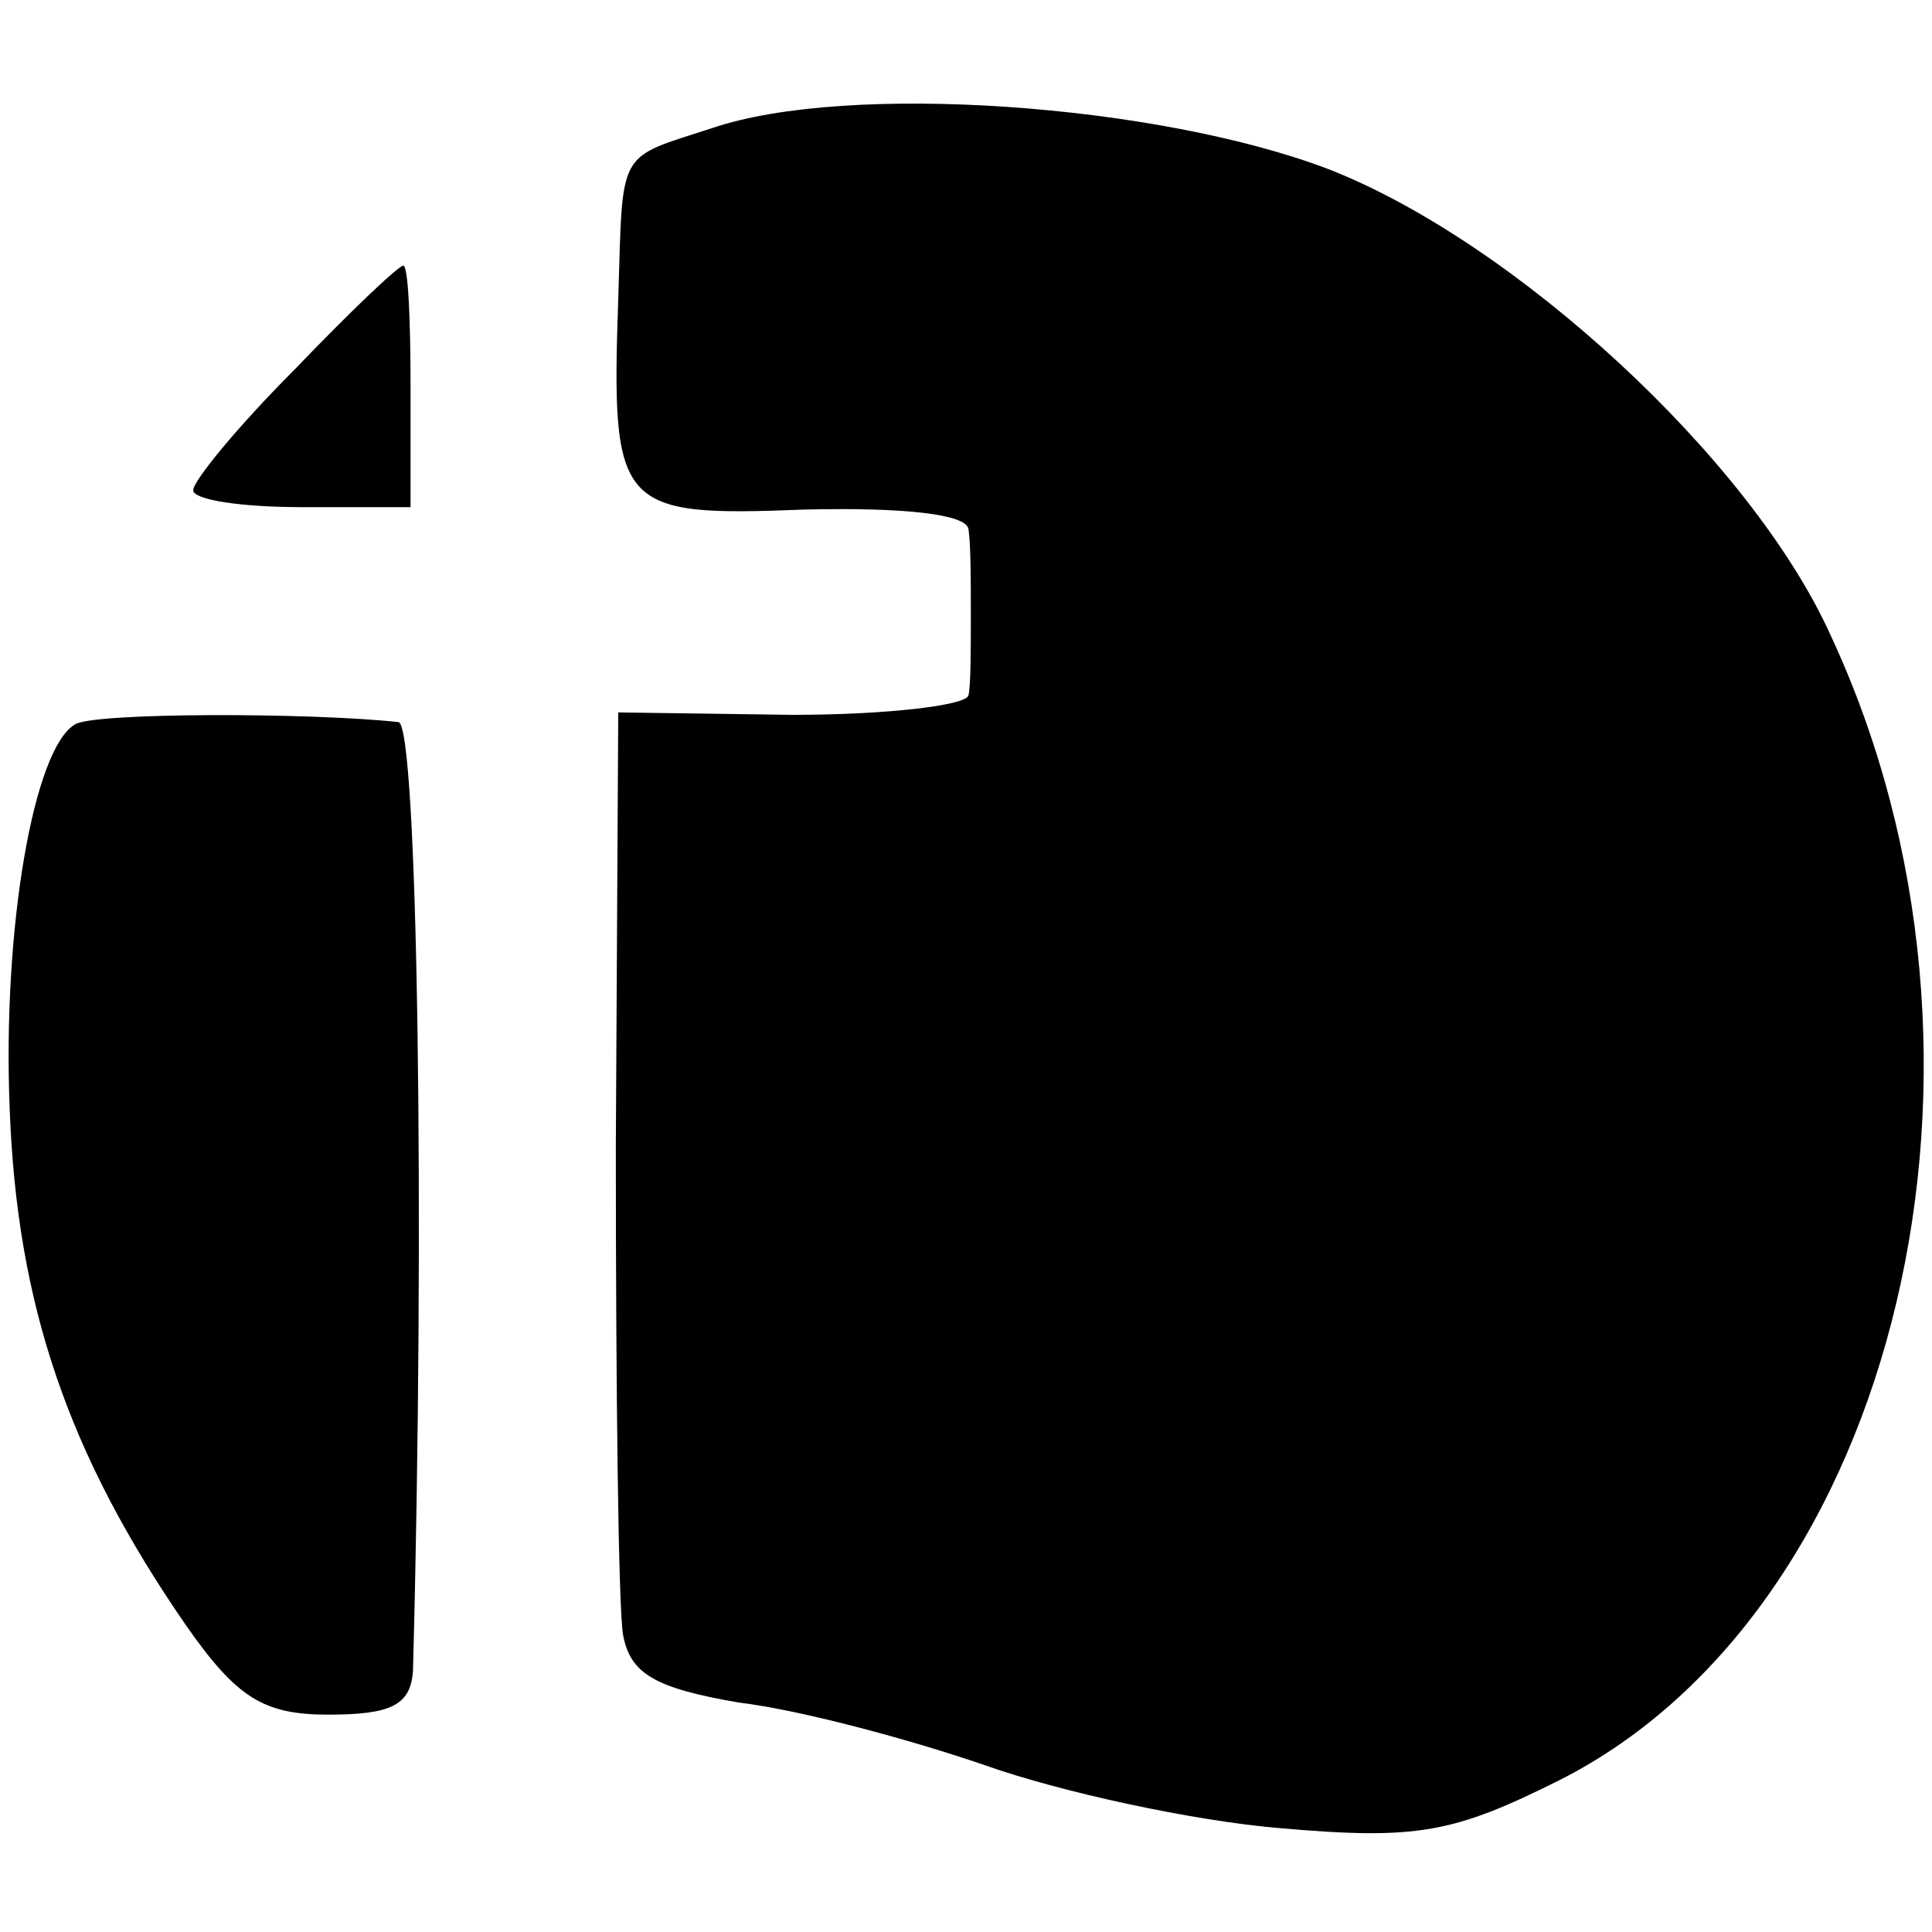 <?xml version="1.0" standalone="no"?>
<!DOCTYPE svg PUBLIC "-//W3C//DTD SVG 20010904//EN"
 "http://www.w3.org/TR/2001/REC-SVG-20010904/DTD/svg10.dtd">
<svg version="1.0" xmlns="http://www.w3.org/2000/svg"
 width="80pt" height="80pt" viewBox="0 0 80 80"
 preserveAspectRatio="xMidYMid meet">
<g transform="translate(0,80) scale(0.1,-0.1)"
fill="#000000" stroke="none">
<path d="M295 747 c-40 -13 -37 -8 -39 -71 -3 -87 0 -90 77 -87 42 1 67 -2 68
-8 1 -6 1 -22 1 -36 0 -14 0 -29 -1 -33 -1 -4 -33 -8 -73 -8 l-72 1 -1 -180
c0 -99 1 -190 3 -202 3 -16 13 -22 48 -28 25 -3 70 -15 102 -26 31 -11 86 -23
122 -26 57 -5 72 -2 116 20 140 71 194 298 112 474 -33 73 -131 163 -208 193
-71 27 -199 36 -255 17z"/>
<path d="M122 647 c-23 -23 -42 -46 -42 -50 0 -4 20 -7 45 -7 l45 0 0 50 c0
28 -1 50 -3 50 -2 0 -22 -19 -45 -43z"/>
<path d="M31 500 c-17 -10 -30 -84 -27 -159 3 -81 24 -143 73 -214 21 -30 32
-37 59 -37 26 0 34 4 35 18 5 185 2 392 -6 393 -37 4 -127 4 -134 -1z"/>
</g>
</svg>
